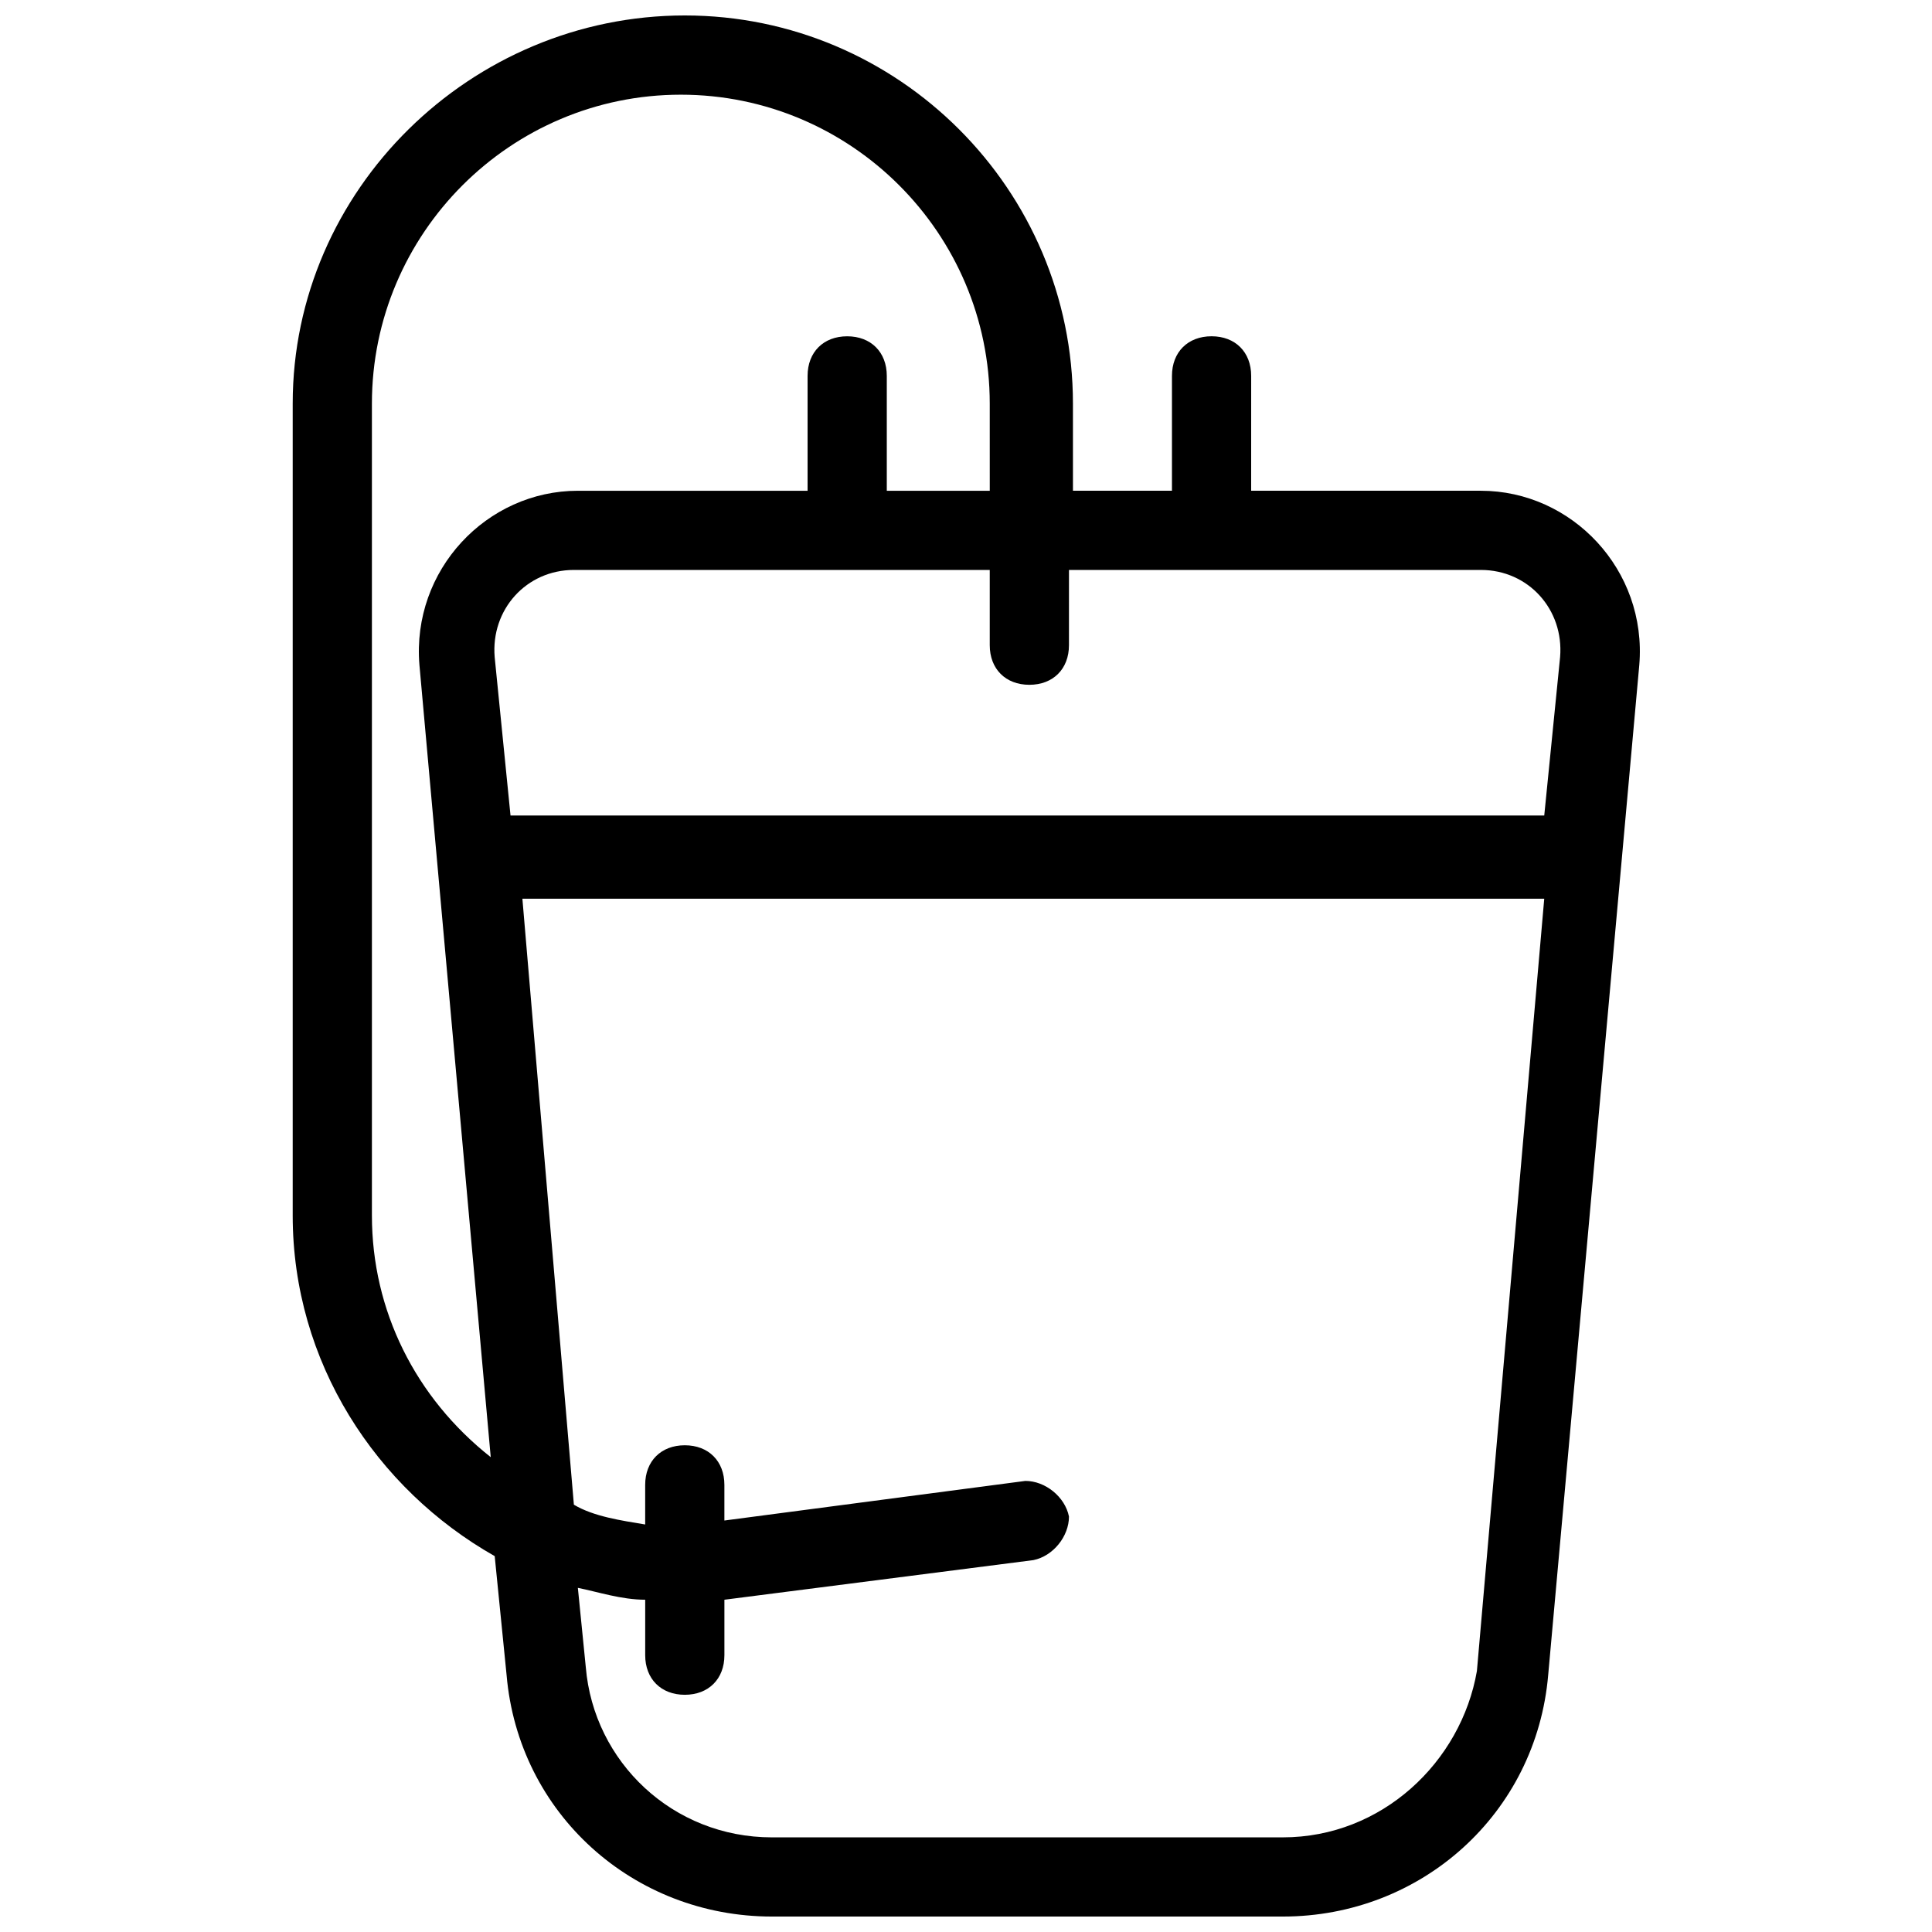 <?xml version="1.0" encoding="UTF-8"?>
<!-- Uploaded to: SVG Repo, www.svgrepo.com, Generator: SVG Repo Mixer Tools -->
<svg width="800px" height="800px" version="1.1" viewBox="144 144 512 512" xmlns="http://www.w3.org/2000/svg">
 <defs>
  <clipPath id="a">
   <path d="m221 148.09h358v503.81h-358z"/>
  </clipPath>
 </defs>
 <g clip-path="url(#a)">
  <path d="m536.45 274.05h-60.879l0.004-30.438c0-6.297-4.199-10.496-10.496-10.496s-10.496 4.199-10.496 10.496v30.438h-26.238l-0.004-23.094c0-56.68-46.184-102.86-102.86-102.86-56.68 0-103.91 46.184-103.91 102.86v215.17c0 38.836 22.043 72.422 53.531 90.266l3.148 31.488c3.148 36.734 33.586 64.027 70.324 64.027h135.39c36.734 0 67.176-27.289 70.324-64.027l24.141-267.64c2.102-25.191-17.844-46.184-41.984-46.184zm0 20.992c12.594 0 22.043 10.496 20.992 23.09l-4.199 41.984h-273.95l-4.199-41.984c-1.047-12.594 8.398-23.09 20.992-23.09h110.21v19.941c0 6.297 4.199 10.496 10.496 10.496 6.297 0 10.496-4.199 10.496-10.496l0.004-19.941zm-293.89 171.09v-215.17c0-45.133 36.734-81.867 81.867-81.867 45.133 0 81.867 36.734 81.867 81.867l0.004 23.094h-27.289v-30.438c0-6.297-4.199-10.496-10.496-10.496s-10.496 4.199-10.496 10.496v30.438h-60.879c-24.141 0-44.082 20.992-41.984 46.184l18.895 209.92c-19.941-15.746-31.488-38.84-31.488-64.027zm241.41 164.79h-135.4c-26.238 0-47.23-19.941-49.332-45.133l-2.098-20.992c5.246 1.051 11.547 3.148 17.844 3.148v14.695c0 6.297 4.199 10.496 10.496 10.496 6.297 0 10.496-4.199 10.496-10.496v-14.695l81.867-10.496c5.246-1.051 9.445-6.297 9.445-11.547-1.051-5.246-6.297-9.445-11.547-9.445l-79.77 10.496v-9.445c0-6.297-4.199-10.496-10.496-10.496s-10.496 4.199-10.496 10.496v10.496c-6.297-1.051-13.645-2.098-18.895-5.246l-13.645-160.59h270.8l-17.844 204.67c-4.191 24.141-25.184 44.082-51.426 44.082z"/>
 </g>
</svg>